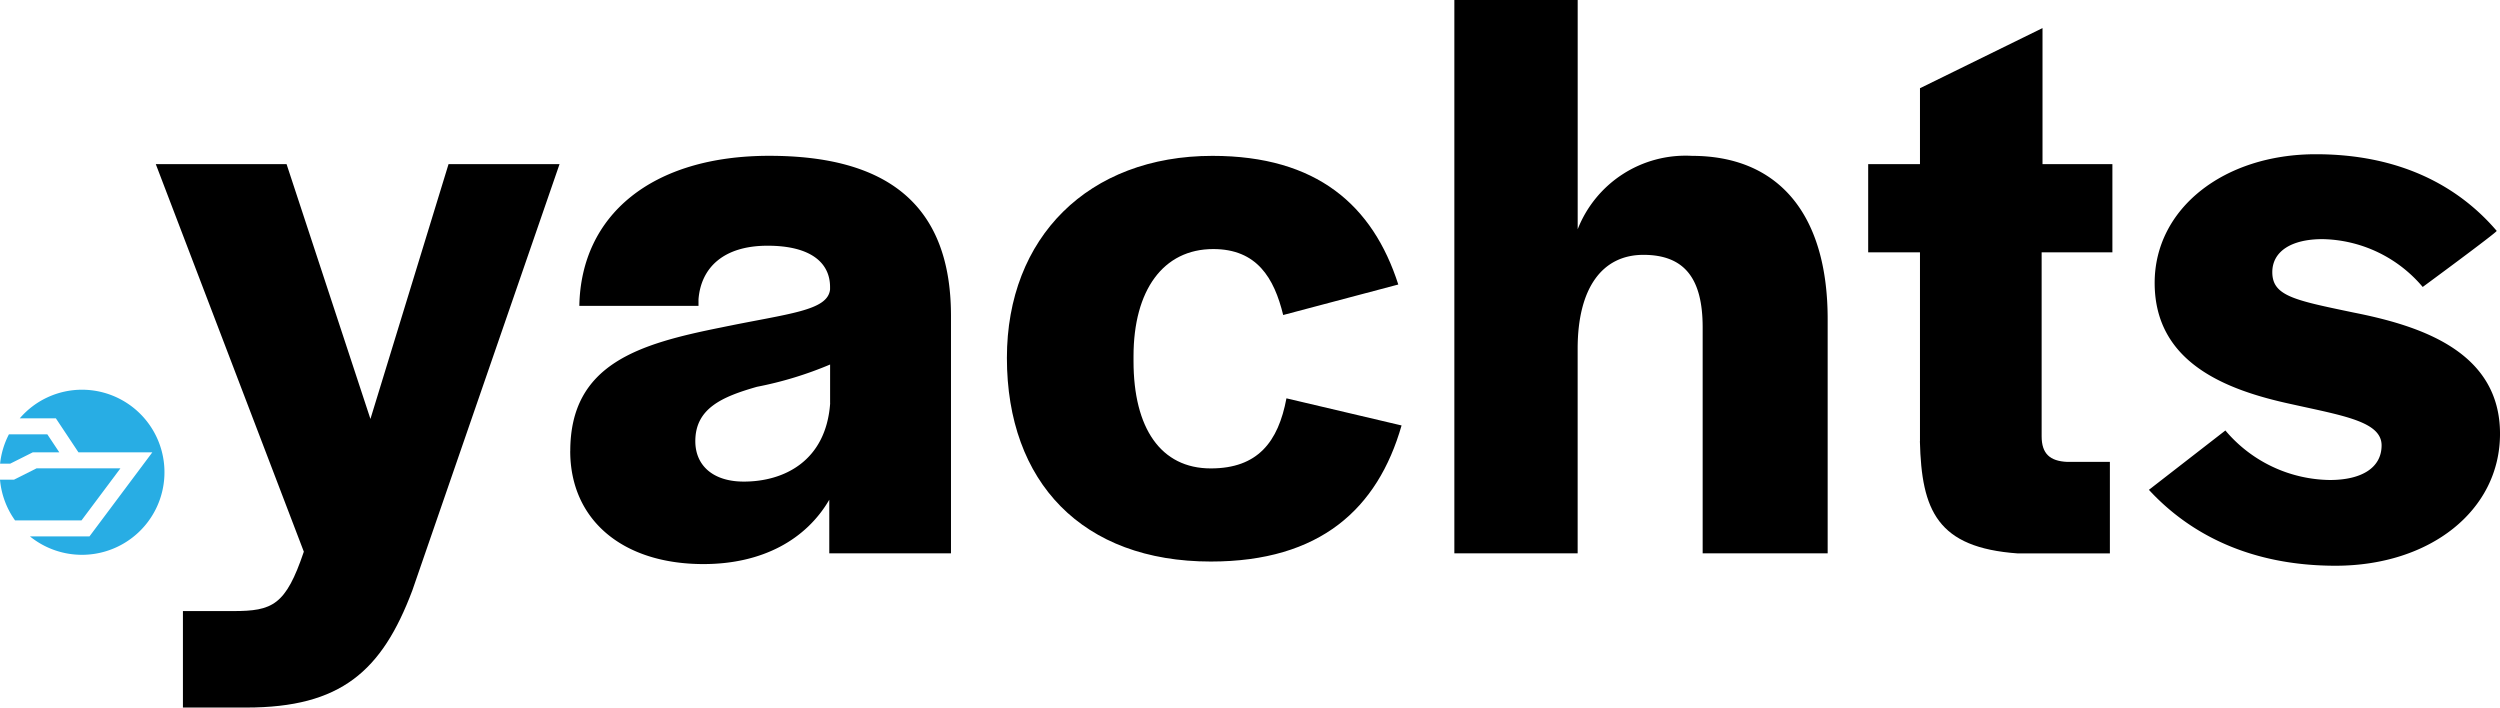 <svg xmlns="http://www.w3.org/2000/svg" width="212" height="60" viewBox="0 0 212 60"><defs><style>.a{fill:#28ade4;}</style></defs><path class="a" d="M10.212,39.716H3.1l-1.916.962H0a7,7,0,0,0,1.275,3.45H6.913Z"/><path class="a" d="M6.957,33.048a6.959,6.959,0,0,0-5.281,2.427H4.738l1.916,2.884h6.263L7.589,45.484H2.537a7,7,0,1,0,4.42-12.436"/><path class="a" d="M1.894,36.832H.756A6.989,6.989,0,0,0,.008,39.32H.862l1.916-.961H5.03L4.014,36.832Z"/><path d="M15.512,51.819h4.253c3.347,0,4.463-.489,6-5.036L13.21,13.916H24.3l7.113,21.611,6.624-21.611h9.413L34.965,50.071C32.385,56.924,28.9,60,20.88,60H15.512Z"/><path d="M48.359,38.252c0-7.414,5.857-9.091,12.83-10.49,5.717-1.187,9-1.4,9.2-3.215v-.21c0-2.028-1.6-3.5-5.3-3.5-3.763,0-5.647,1.886-5.856,4.544v.559H49.127c.14-7.692,6.136-12.727,16.107-12.727,9.9,0,15.409,4.057,15.409,13.567v20.14H70.323V42.378c-1.952,3.359-5.648,5.455-10.668,5.455-6.9,0-11.3-3.777-11.3-9.581M70.393,34.2V30.91a31.167,31.167,0,0,1-6.2,1.89c-2.928.836-5.23,1.814-5.23,4.614,0,2.028,1.463,3.425,4.112,3.425,3.418,0,6.974-1.748,7.323-6.642"/><path d="M85.385,30.349c0-10.21,6.9-17.132,17.433-17.132,8.853,0,13.6,4.195,15.757,10.909l-9.761,2.587c-.767-3.146-2.231-5.593-5.928-5.593-4.252,0-6.763,3.495-6.763,9.091v.418c0,5.664,2.3,9.092,6.554,9.092,3.974,0,5.717-2.237,6.414-5.943l9.762,2.3c-2.023,7.065-6.9,11.54-16.176,11.54-10.878,0-17.292-6.712-17.292-17.274"/><path d="M123.329,0h10.459V19.441a9.822,9.822,0,0,1,9.692-6.224c7.182,0,11.506,4.756,11.506,13.848V46.924h-10.6V27.762c0-4.055-1.466-6.151-5.023-6.151-3.484,0-5.578,2.794-5.578,7.969V46.924H123.329Z"/><path d="M162.814,37.413V21.4h-4.392V13.916h4.392V7.482l10.391-5.1V13.916h5.926V21.4h-6v15.6c0,1.469.7,2.1,2.159,2.168h3.628v7.762h-7.811c-6.832-.489-8.157-3.638-8.3-9.511"/><path d="M182.227,41.538l6.486-5.034a11.781,11.781,0,0,0,8.854,4.2c2.72,0,4.392-1.049,4.392-2.937,0-2.028-3.276-2.517-7.67-3.5-5.507-1.19-11.574-3.5-11.574-10.281,0-6.293,5.857-10.907,13.667-10.907,6.973,0,11.994,2.585,15.339,6.5,0,.14-6.276,4.756-6.276,4.756a11.375,11.375,0,0,0-8.5-4.057c-2.652,0-4.254,1.05-4.254,2.8,0,2.026,1.881,2.377,6.9,3.427,5.646,1.118,12.41,3.287,12.41,10.28,0,6.5-5.926,11.189-13.946,11.189-7.182,0-12.34-2.658-15.827-6.436"/></svg>